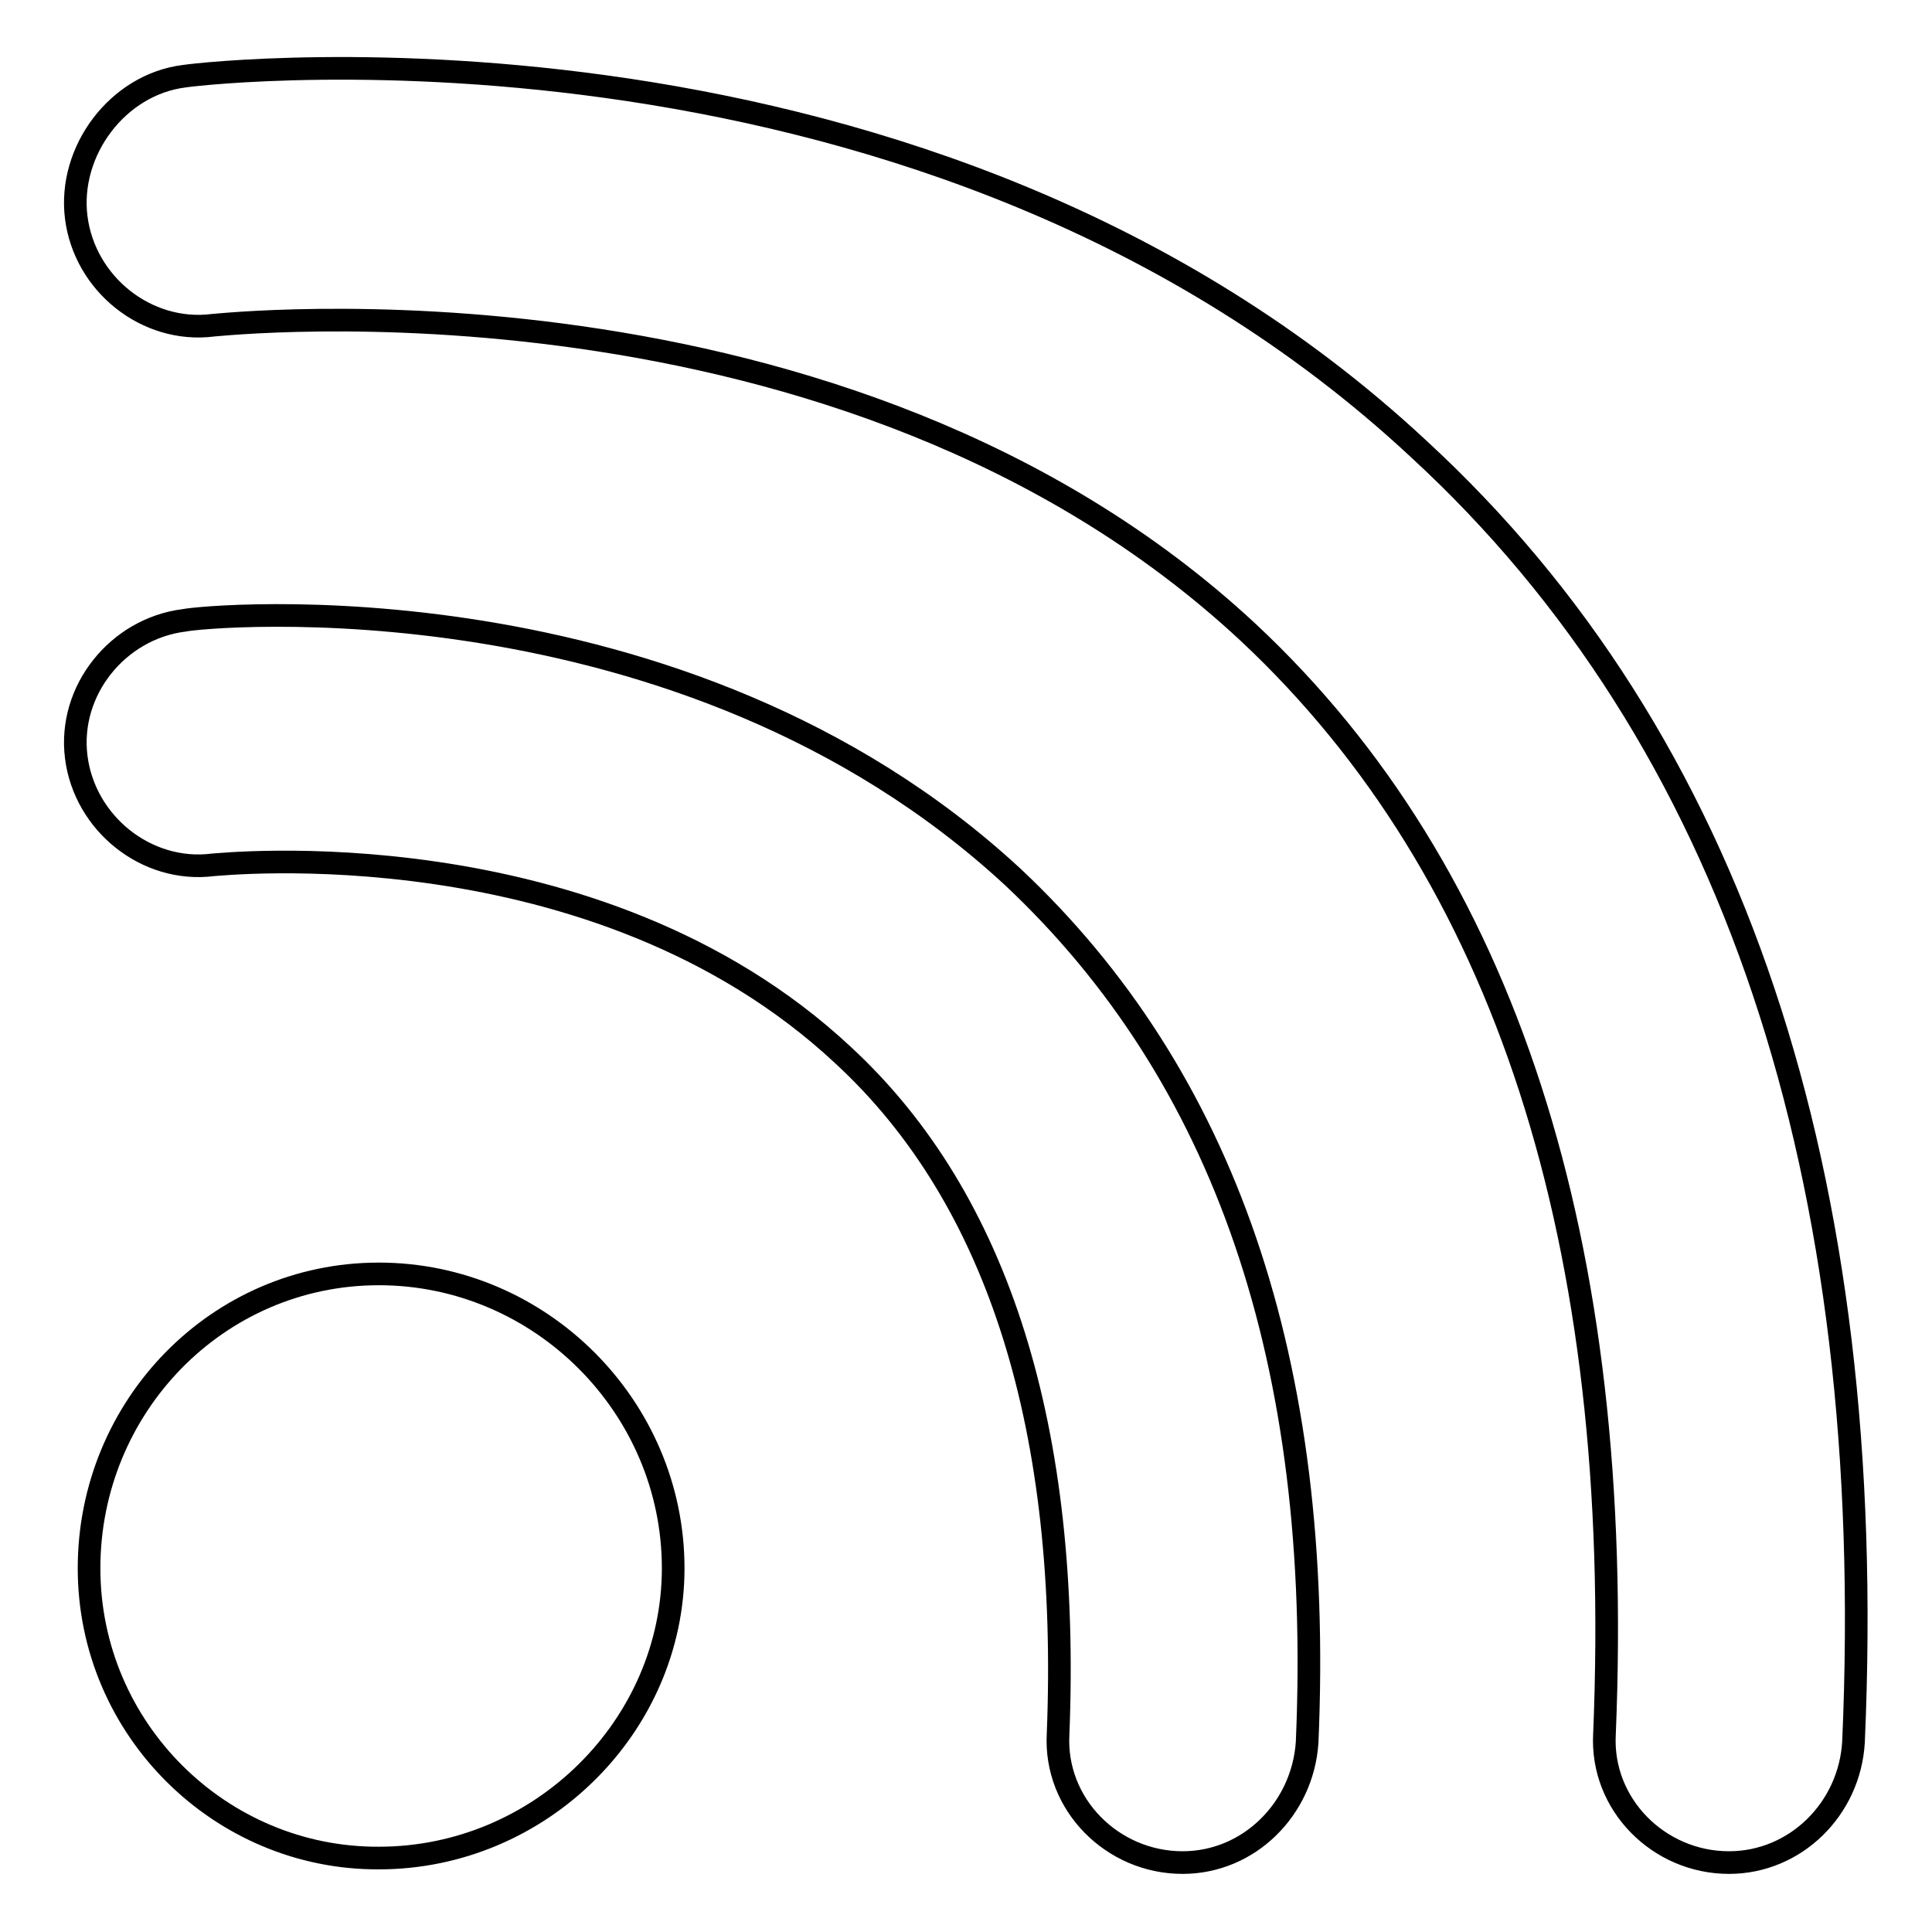 <?xml version="1.0" encoding="utf-8"?>
<!-- Svg Vector Icons : http://www.onlinewebfonts.com/icon -->
<!DOCTYPE svg PUBLIC "-//W3C//DTD SVG 1.1//EN" "http://www.w3.org/Graphics/SVG/1.1/DTD/svg11.dtd">
<svg version="1.1" xmlns="http://www.w3.org/2000/svg" xmlns:xlink="http://www.w3.org/1999/xlink" x="0px" y="0px" viewBox="0 0 256 256" enable-background="new 0 0 256 256" xml:space="preserve">
<g><g><g><g><path stroke-width="3" fill-opacity="0" stroke="#000000"  d="M156.7,246.8c-9.3,0-17-7.7-16.5-17c1.6-40.1-7.7-70.8-28.5-90c-32.9-30.7-82.9-25.2-83.5-25.2c-8.8,1.1-17-5.5-18.1-14.3c-1.1-8.8,5.5-17,14.3-18.1c2.7-0.6,65.9-6.6,109.8,34c28,26.3,41.2,64.2,39,114.7C172.6,239.7,165.5,246.8,156.7,246.8z M11.8,207.8c0-21.4,17-39,38.4-39s39,17.6,39,39c0,20.9-17.6,38.4-39,38.4C29.3,246.3,11.8,229.2,11.8,207.8z M229.1,246.8c-9.3,0-17-7.7-16.5-17c2.7-65.3-13.2-114.2-47.2-146C111.7,33.8,28.8,43.1,28.2,43.1c-8.8,1.1-17-5.5-18.1-14.3s5.5-17.6,14.3-18.7c3.9-0.6,98.8-11,163.6,49.4c41.7,38.4,60.9,96.1,57.6,171.3C245.1,239.7,237.9,246.8,229.1,246.8z"/></g></g><g></g><g></g><g></g><g></g><g></g><g></g><g></g><g></g><g></g><g></g><g></g><g></g><g></g><g></g><g></g></g></g>
</svg>